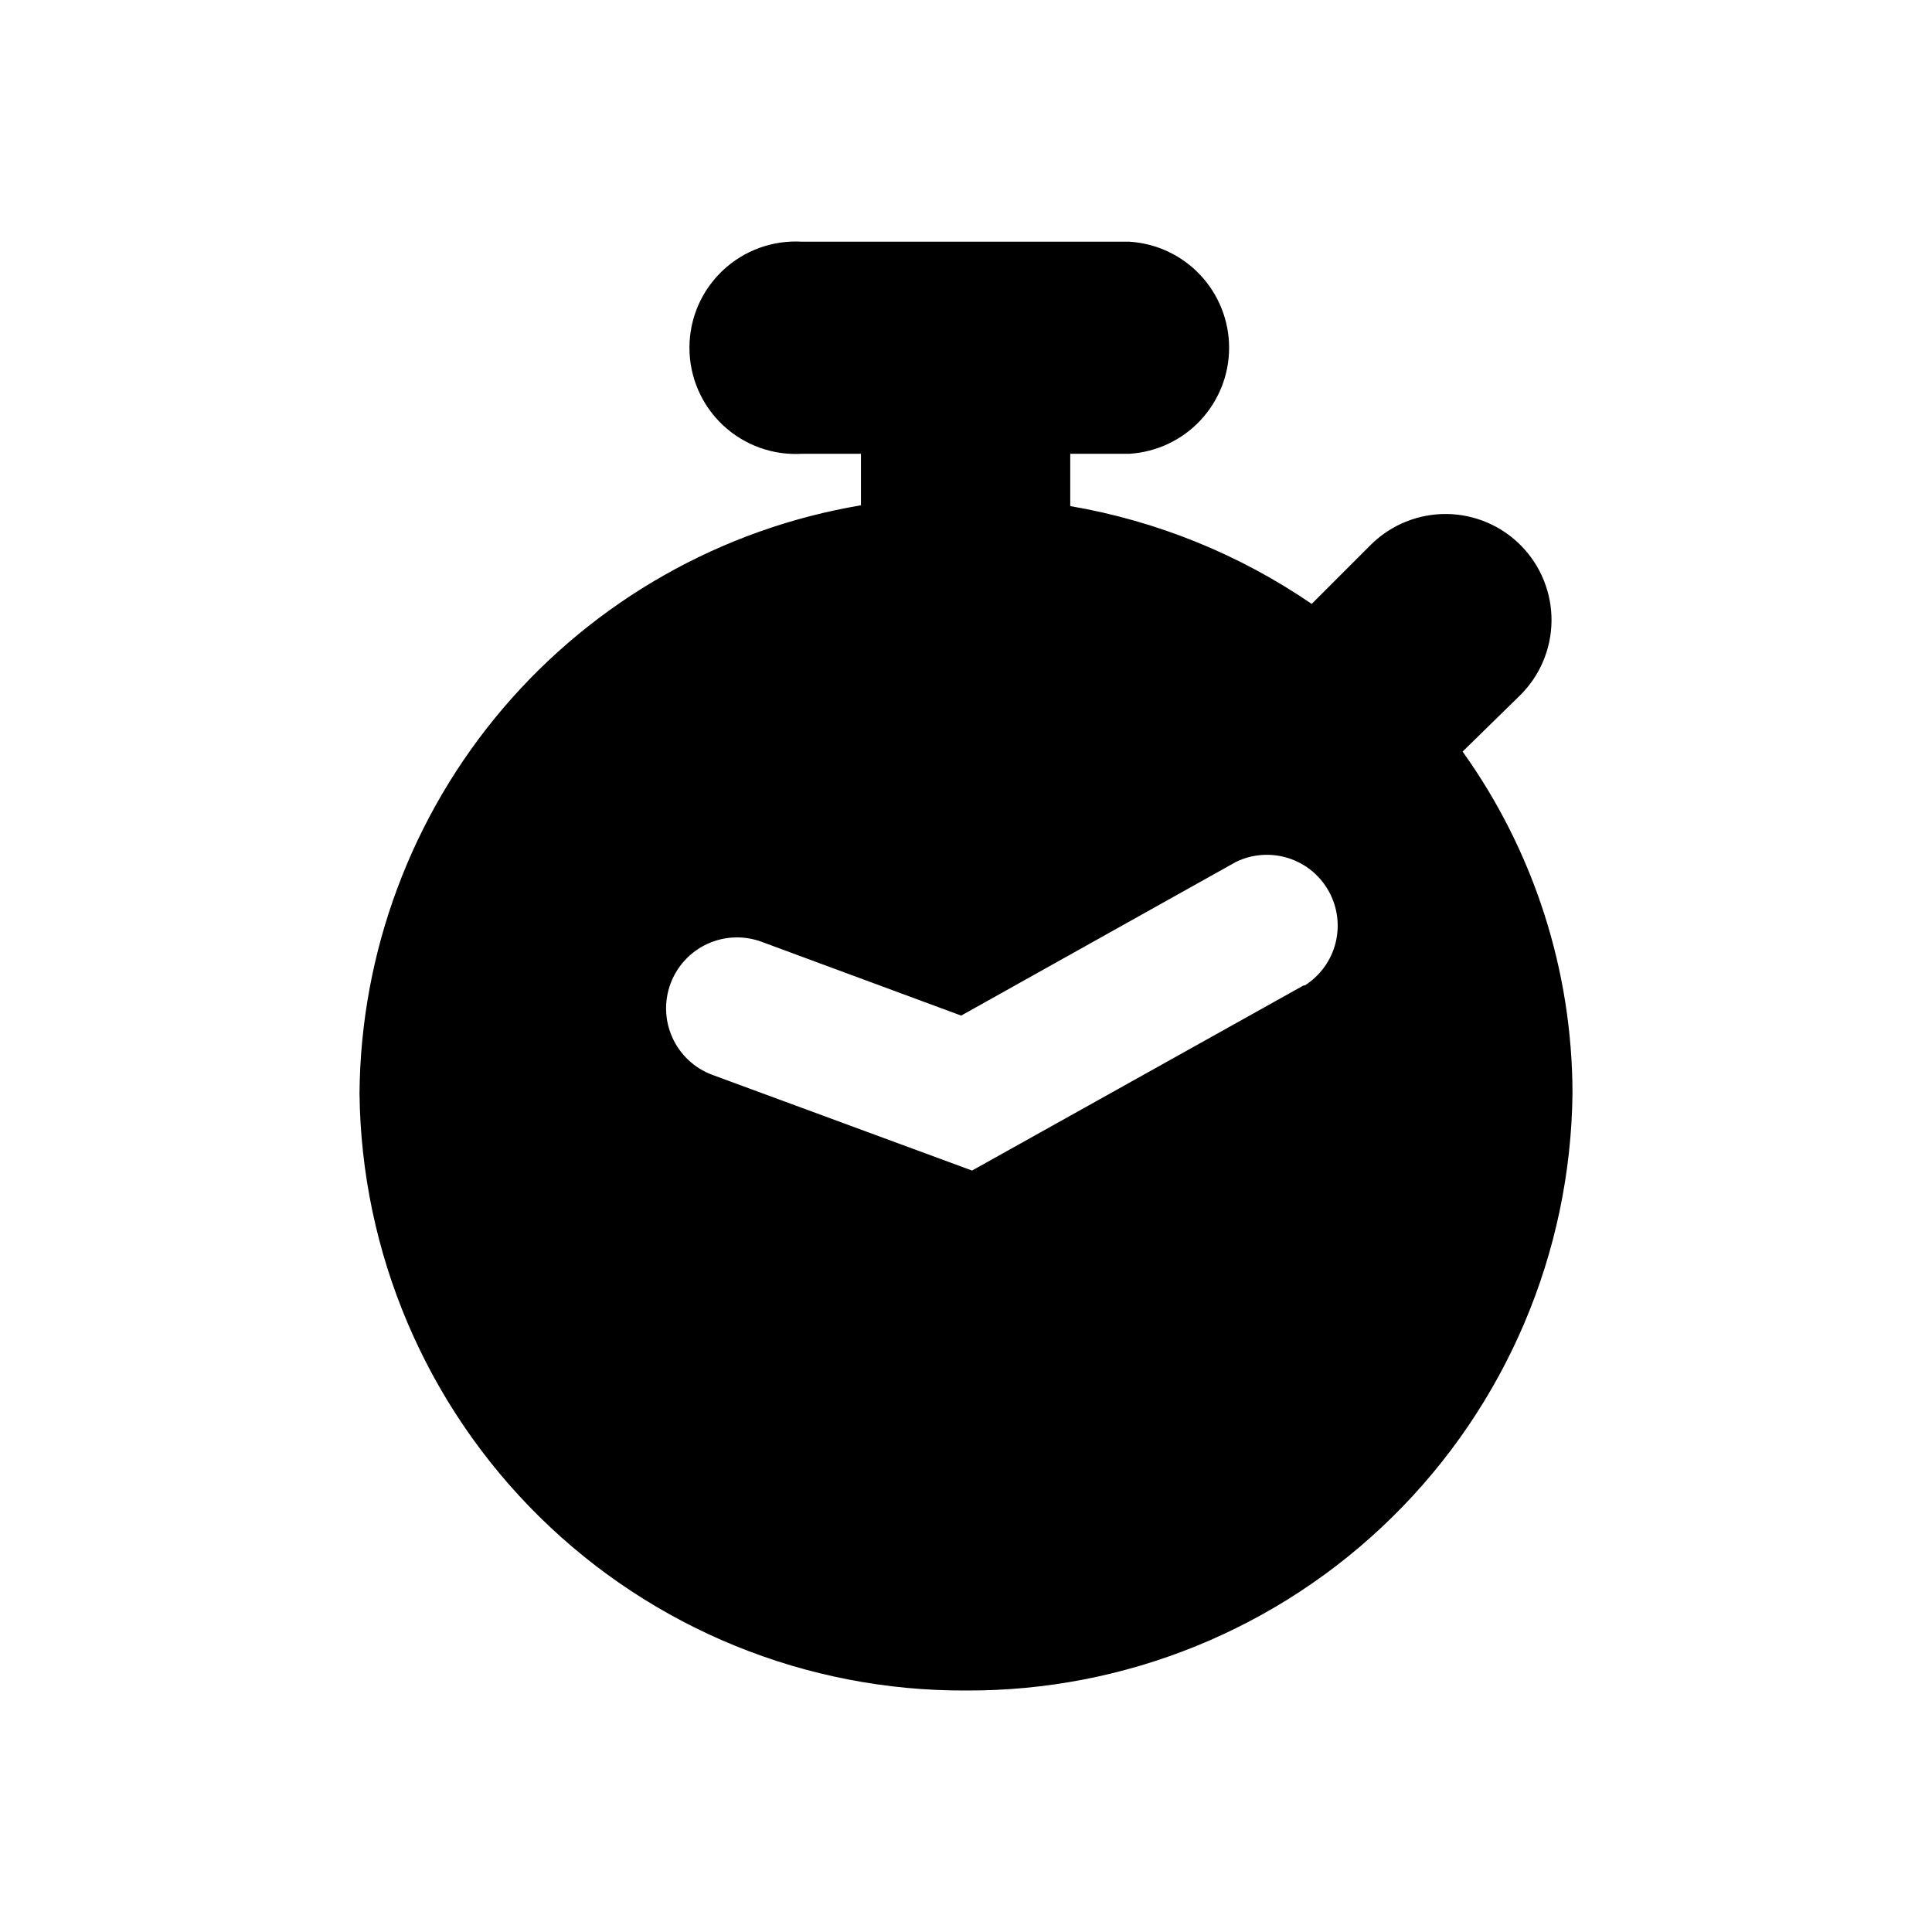 <svg width="48" height="48" viewBox="0 0 48 48" fill="none" xmlns="http://www.w3.org/2000/svg">
<path d="M36.338 18.673L37.758 17.283C38.005 17.041 38.202 16.753 38.337 16.434C38.472 16.116 38.544 15.774 38.547 15.428C38.55 15.082 38.485 14.739 38.356 14.419C38.227 14.098 38.035 13.806 37.793 13.559C37.551 13.312 37.262 13.115 36.944 12.98C36.626 12.845 36.284 12.773 35.938 12.77C35.24 12.764 34.567 13.035 34.069 13.524L32.589 15.004C30.788 13.771 28.741 12.942 26.59 12.574V11.274H28.059C28.73 11.233 29.36 10.937 29.82 10.448C30.28 9.958 30.537 9.312 30.537 8.64C30.537 7.968 30.28 7.321 29.82 6.831C29.36 6.342 28.73 6.046 28.059 6.005H19.931C19.571 5.983 19.211 6.035 18.872 6.157C18.533 6.279 18.223 6.47 17.96 6.717C17.698 6.963 17.488 7.261 17.345 7.592C17.202 7.923 17.129 8.279 17.129 8.64C17.129 9 17.202 9.356 17.345 9.687C17.488 10.018 17.698 10.316 17.96 10.563C18.223 10.809 18.533 11 18.872 11.122C19.211 11.245 19.571 11.296 19.931 11.274H21.39V12.554C17.928 13.137 14.782 14.92 12.504 17.591C10.226 20.263 8.961 23.651 8.932 27.162C8.974 31.124 10.583 34.908 13.406 37.688C16.229 40.469 20.038 42.019 24 42C27.962 42.019 31.771 40.469 34.594 37.688C37.417 34.908 39.026 31.124 39.068 27.162C39.064 24.117 38.11 21.149 36.338 18.673ZM32.389 24.482L24.15 29.082L17.691 26.702C17.253 26.538 16.899 26.206 16.706 25.78C16.513 25.355 16.497 24.87 16.661 24.432C16.826 23.995 17.157 23.64 17.583 23.447C18.008 23.254 18.493 23.238 18.931 23.402L23.88 25.232L30.709 21.413C31.113 21.217 31.577 21.184 32.005 21.319C32.434 21.454 32.794 21.748 33.012 22.141C33.231 22.533 33.291 22.994 33.181 23.43C33.071 23.865 32.798 24.241 32.419 24.482H32.389Z" fill="black"/>
</svg>

